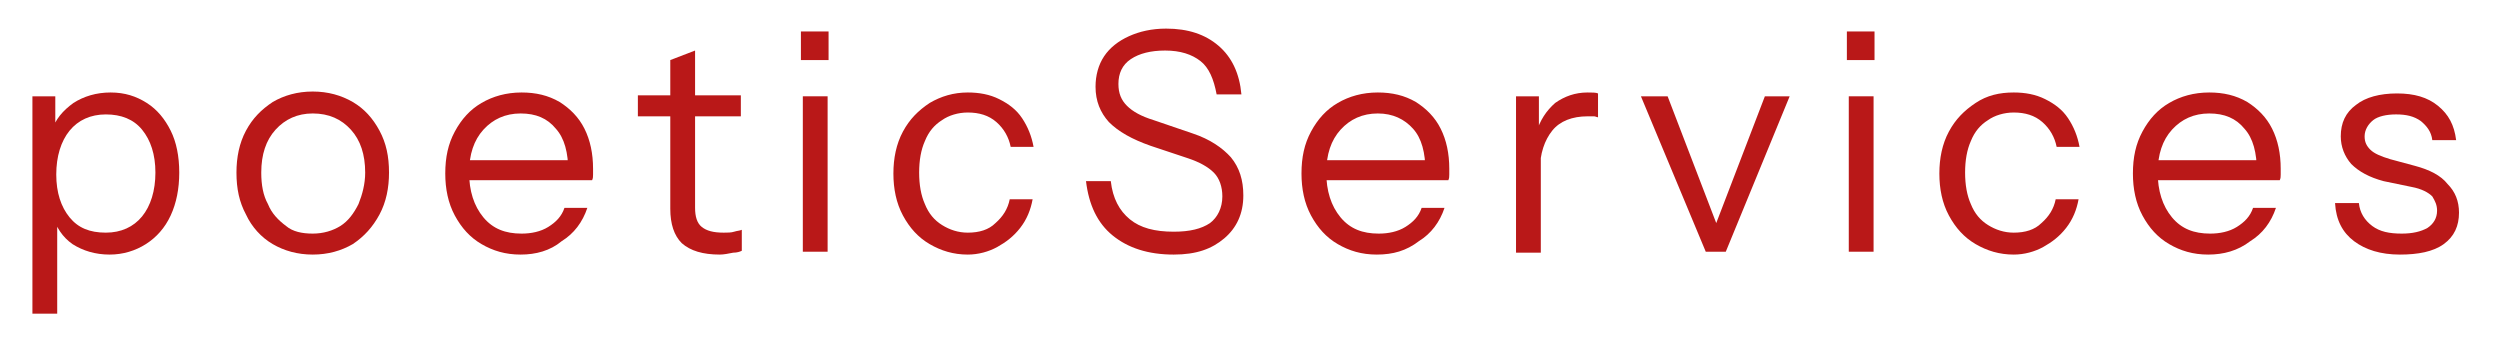 <?xml version="1.0" encoding="utf-8"?>
<!-- Generator: Adobe Illustrator 28.0.0, SVG Export Plug-In . SVG Version: 6.00 Build 0)  -->
<svg version="1.1" id="Capa_1" xmlns="http://www.w3.org/2000/svg" xmlns:xlink="http://www.w3.org/1999/xlink" x="0px" y="0px"
	 viewBox="0 0 262.2 35.5" style="enable-background:new 0 0 262.2 35.5;" xml:space="preserve">
<style type="text/css">
	.st0{enable-background:new    ;}
	.st1{fill:#B91818;}
</style>
<g class="st0">
	<path class="st1" d="M11.5,26.7c-1.5,0-2.8-0.4-3.9-1.1c-1-0.7-1.8-1.8-2.1-3.2l0.5-0.1v10.6H3.4V10.1h2.4v3.8l-0.4-0.1
		c0.4-1.3,1.2-2.2,2.3-3c1.1-0.7,2.4-1.1,3.9-1.1c1.5,0,2.7,0.4,3.8,1.1c1.1,0.7,1.9,1.7,2.5,2.9s0.9,2.7,0.9,4.4
		c0,1.7-0.3,3.2-0.9,4.5c-0.6,1.3-1.5,2.3-2.6,3C14.2,26.3,12.9,26.7,11.5,26.7z M11.1,24.4c1.6,0,2.9-0.6,3.8-1.7
		c0.9-1.1,1.4-2.7,1.4-4.6c0-1.9-0.5-3.4-1.4-4.5C14,12.5,12.7,12,11.1,12c-1.6,0-2.9,0.6-3.8,1.7c-0.9,1.1-1.4,2.7-1.4,4.6
		c0,1.9,0.5,3.4,1.4,4.5C8.2,23.9,9.4,24.4,11.1,24.4z"/>
	<path class="st1" d="M32.8,26.7c-1.6,0-3-0.4-4.2-1.1c-1.2-0.7-2.2-1.8-2.8-3.1c-0.7-1.3-1-2.7-1-4.4c0-1.6,0.3-3.1,1-4.4
		c0.7-1.3,1.6-2.2,2.8-3c1.2-0.7,2.6-1.1,4.2-1.1c1.6,0,3,0.4,4.2,1.1c1.2,0.7,2.1,1.7,2.8,3s1,2.7,1,4.4c0,1.6-0.3,3.1-1,4.4
		c-0.7,1.3-1.6,2.3-2.8,3.1C35.8,26.3,34.4,26.7,32.8,26.7z M32.8,24.5c1.1,0,2.1-0.3,2.9-0.8c0.8-0.5,1.4-1.3,1.9-2.3
		c0.4-1,0.7-2.1,0.7-3.3c0-1.9-0.5-3.4-1.5-4.5c-1-1.1-2.3-1.7-4-1.7c-1.6,0-2.9,0.6-3.9,1.7c-1,1.1-1.5,2.6-1.5,4.5
		c0,1.3,0.2,2.4,0.7,3.3c0.4,1,1.1,1.7,1.9,2.3C30.7,24.3,31.7,24.5,32.8,24.5z"/>
	<path class="st1" d="M54.6,26.7c-1.6,0-2.9-0.4-4.1-1.1c-1.2-0.7-2.1-1.7-2.8-3c-0.7-1.3-1-2.8-1-4.4c0-1.7,0.3-3.1,1-4.4
		c0.7-1.3,1.6-2.3,2.8-3c1.2-0.7,2.6-1.1,4.2-1.1c1.5,0,2.8,0.3,4,1c1.1,0.7,2,1.6,2.6,2.8c0.6,1.2,0.9,2.6,0.9,4.2
		c0,0.2,0,0.4,0,0.6c0,0.2,0,0.4-0.1,0.6H48.5v-2.1h11.9L59.6,18c0-2-0.4-3.5-1.3-4.5c-0.9-1.1-2.1-1.6-3.7-1.6
		c-1.6,0-2.9,0.6-3.9,1.7c-1,1.1-1.5,2.6-1.5,4.5c0,1.9,0.5,3.5,1.5,4.7c1,1.2,2.3,1.7,4,1.7c1,0,2-0.2,2.8-0.7
		c0.8-0.5,1.4-1.1,1.7-2h2.4c-0.5,1.5-1.4,2.7-2.7,3.5C57.7,26.3,56.2,26.7,54.6,26.7z"/>
	<path class="st1" d="M66.9,12.2v-2.2h10.8v2.2H66.9z M75.5,26.7c-1.8,0-3.1-0.4-4-1.2c-0.8-0.8-1.2-2-1.2-3.6V6.3l2.6-1v16.5
		c0,0.9,0.2,1.6,0.7,2c0.5,0.4,1.2,0.6,2.3,0.6c0.4,0,0.8,0,1.1-0.1c0.3-0.1,0.6-0.1,0.8-0.2v2.2c-0.2,0.1-0.5,0.2-0.9,0.2
		C76.4,26.6,75.9,26.7,75.5,26.7z"/>
	<path class="st1" d="M84,6.3v-3h2.9v3H84z M84.2,26.4V10.1h2.6v16.3H84.2z"/>
	<path class="st1" d="M101.5,26.7c-1.5,0-2.8-0.4-4-1.1c-1.2-0.7-2.1-1.7-2.8-3c-0.7-1.3-1-2.8-1-4.4c0-1.6,0.3-3.1,1-4.4
		s1.6-2.2,2.8-3c1.2-0.7,2.5-1.1,4-1.1c1.2,0,2.3,0.2,3.3,0.7c1,0.5,1.8,1.1,2.4,2c0.6,0.9,1,1.9,1.2,3h-2.4c-0.2-1-0.7-1.9-1.5-2.6
		c-0.8-0.7-1.8-1-3-1c-1,0-2,0.3-2.7,0.8c-0.8,0.5-1.4,1.2-1.8,2.2c-0.4,0.9-0.6,2-0.6,3.3c0,1.3,0.2,2.4,0.6,3.3
		c0.4,1,1,1.7,1.8,2.2c0.8,0.5,1.7,0.8,2.7,0.8c1.2,0,2.2-0.3,2.9-1c0.8-0.7,1.3-1.5,1.5-2.5h2.4c-0.2,1.1-0.6,2.1-1.3,3
		c-0.7,0.9-1.5,1.5-2.4,2S102.6,26.7,101.5,26.7z"/>
	<path class="st1" d="M123.1,26.7c-2.7,0-4.8-0.7-6.4-2c-1.6-1.3-2.5-3.2-2.8-5.7h2.6c0.2,1.8,0.9,3.1,2,4c1.1,0.9,2.6,1.3,4.6,1.3
		c1.7,0,2.9-0.3,3.8-0.9c0.8-0.6,1.3-1.6,1.3-2.8c0-1-0.3-1.9-0.9-2.5c-0.6-0.6-1.5-1.1-2.7-1.5l-3.9-1.3c-2-0.7-3.4-1.5-4.4-2.5
		c-0.9-1-1.4-2.2-1.4-3.7c0-1.2,0.3-2.3,0.9-3.2c0.6-0.9,1.5-1.6,2.6-2.1c1.1-0.5,2.4-0.8,3.9-0.8c2.3,0,4.1,0.6,5.5,1.8
		c1.4,1.2,2.2,2.9,2.4,5.1h-2.6c-0.3-1.6-0.8-2.8-1.7-3.5c-0.9-0.7-2.1-1.1-3.7-1.1c-1.5,0-2.7,0.3-3.6,0.9
		c-0.9,0.6-1.3,1.5-1.3,2.6c0,1,0.3,1.7,0.9,2.3c0.6,0.6,1.5,1.1,2.8,1.5l4.1,1.4c1.8,0.6,3.1,1.5,4,2.5c0.9,1.1,1.3,2.4,1.3,4
		c0,1.9-0.7,3.4-2,4.5S125.5,26.7,123.1,26.7z"/>
	<path class="st1" d="M144.4,26.7c-1.6,0-2.9-0.4-4.1-1.1c-1.2-0.7-2.1-1.7-2.8-3c-0.7-1.3-1-2.8-1-4.4c0-1.7,0.3-3.1,1-4.4
		c0.7-1.3,1.6-2.3,2.8-3c1.2-0.7,2.6-1.1,4.2-1.1c1.5,0,2.8,0.3,4,1c1.1,0.7,2,1.6,2.6,2.8c0.6,1.2,0.9,2.6,0.9,4.2
		c0,0.2,0,0.4,0,0.6c0,0.2,0,0.4-0.1,0.6h-13.5v-2.1h11.9l-0.8,1.2c0-2-0.4-3.5-1.3-4.5s-2.1-1.6-3.7-1.6c-1.6,0-2.9,0.6-3.9,1.7
		s-1.5,2.6-1.5,4.5c0,1.9,0.5,3.5,1.5,4.7s2.3,1.7,4,1.7c1,0,2-0.2,2.8-0.7c0.8-0.5,1.4-1.1,1.7-2h2.4c-0.5,1.5-1.4,2.7-2.7,3.5
		C147.5,26.3,146.1,26.7,144.4,26.7z"/>
	<path class="st1" d="M159,26.4V10.1h2.4v4.2h0.2v12.2H159z M161.5,17.9l-0.4-3.9c0.4-1.4,1.1-2.4,2-3.2c1-0.7,2.1-1.1,3.4-1.1
		c0.5,0,0.9,0,1.1,0.1v2.5c-0.1,0-0.3-0.1-0.4-0.1c-0.2,0-0.4,0-0.7,0c-1.6,0-2.9,0.5-3.7,1.5C162,14.7,161.5,16.1,161.5,17.9z"/>
	<path class="st1" d="M178.9,26.4l-6.8-16.3h2.8l5.6,14.6h-1l5.6-14.6h2.6L181,26.4H178.9z"/>
	<path class="st1" d="M193.7,6.3v-3h2.9v3H193.7z M193.9,26.4V10.1h2.6v16.3H193.9z"/>
	<path class="st1" d="M211.2,26.7c-1.5,0-2.8-0.4-4-1.1c-1.2-0.7-2.1-1.7-2.8-3c-0.7-1.3-1-2.8-1-4.4c0-1.6,0.3-3.1,1-4.4
		s1.6-2.2,2.8-3s2.5-1.1,4-1.1c1.2,0,2.3,0.2,3.3,0.7c1,0.5,1.8,1.1,2.4,2c0.6,0.9,1,1.9,1.2,3h-2.4c-0.2-1-0.7-1.9-1.5-2.6
		s-1.8-1-3-1c-1,0-2,0.3-2.7,0.8c-0.8,0.5-1.4,1.2-1.8,2.2c-0.4,0.9-0.6,2-0.6,3.3c0,1.3,0.2,2.4,0.6,3.3c0.4,1,1,1.7,1.8,2.2
		c0.8,0.5,1.7,0.8,2.7,0.8c1.2,0,2.2-0.3,2.9-1c0.8-0.7,1.3-1.5,1.5-2.5h2.4c-0.2,1.1-0.6,2.1-1.3,3c-0.7,0.9-1.5,1.5-2.4,2
		S212.3,26.7,211.2,26.7z"/>
	<path class="st1" d="M231.6,26.7c-1.6,0-2.9-0.4-4.1-1.1c-1.2-0.7-2.1-1.7-2.8-3c-0.7-1.3-1-2.8-1-4.4c0-1.7,0.3-3.1,1-4.4
		c0.7-1.3,1.6-2.3,2.8-3s2.6-1.1,4.2-1.1c1.5,0,2.8,0.3,4,1c1.1,0.7,2,1.6,2.6,2.8c0.6,1.2,0.9,2.6,0.9,4.2c0,0.2,0,0.4,0,0.6
		c0,0.2,0,0.4-0.1,0.6h-13.5v-2.1h11.9l-0.8,1.2c0-2-0.4-3.5-1.3-4.5c-0.9-1.1-2.1-1.6-3.7-1.6c-1.6,0-2.9,0.6-3.9,1.7
		c-1,1.1-1.5,2.6-1.5,4.5c0,1.9,0.5,3.5,1.5,4.7c1,1.2,2.3,1.7,4,1.7c1,0,2-0.2,2.8-0.7s1.4-1.1,1.7-2h2.4c-0.5,1.5-1.4,2.7-2.7,3.5
		C234.7,26.3,233.2,26.7,231.6,26.7z"/>
	<path class="st1" d="M251.7,26.7c-2,0-3.6-0.5-4.8-1.4c-1.2-0.9-1.9-2.2-2-4h2.5c0.1,1,0.6,1.8,1.4,2.4c0.8,0.6,1.8,0.8,3.1,0.8
		c1.1,0,2-0.2,2.7-0.6c0.6-0.4,1-1,1-1.8c0-0.6-0.2-1-0.5-1.5c-0.4-0.4-1.1-0.8-2.2-1L250,19c-1.5-0.4-2.6-1-3.4-1.8
		c-0.7-0.8-1.1-1.8-1.1-2.9c0-1.4,0.5-2.5,1.6-3.3c1-0.8,2.5-1.2,4.3-1.2c1.8,0,3.2,0.4,4.3,1.3c1.1,0.9,1.7,2,1.9,3.6h-2.5
		c-0.1-0.9-0.6-1.5-1.2-2c-0.7-0.5-1.5-0.7-2.6-0.7c-1,0-1.9,0.2-2.4,0.6s-0.9,1-0.9,1.7c0,0.6,0.2,1,0.6,1.4c0.4,0.4,1.1,0.7,2.1,1
		l2.6,0.7c1.5,0.4,2.7,1,3.4,1.9c0.8,0.8,1.2,1.8,1.2,3c0,1.4-0.5,2.5-1.6,3.3S253.6,26.7,251.7,26.7z"/>
</g>
</svg>
